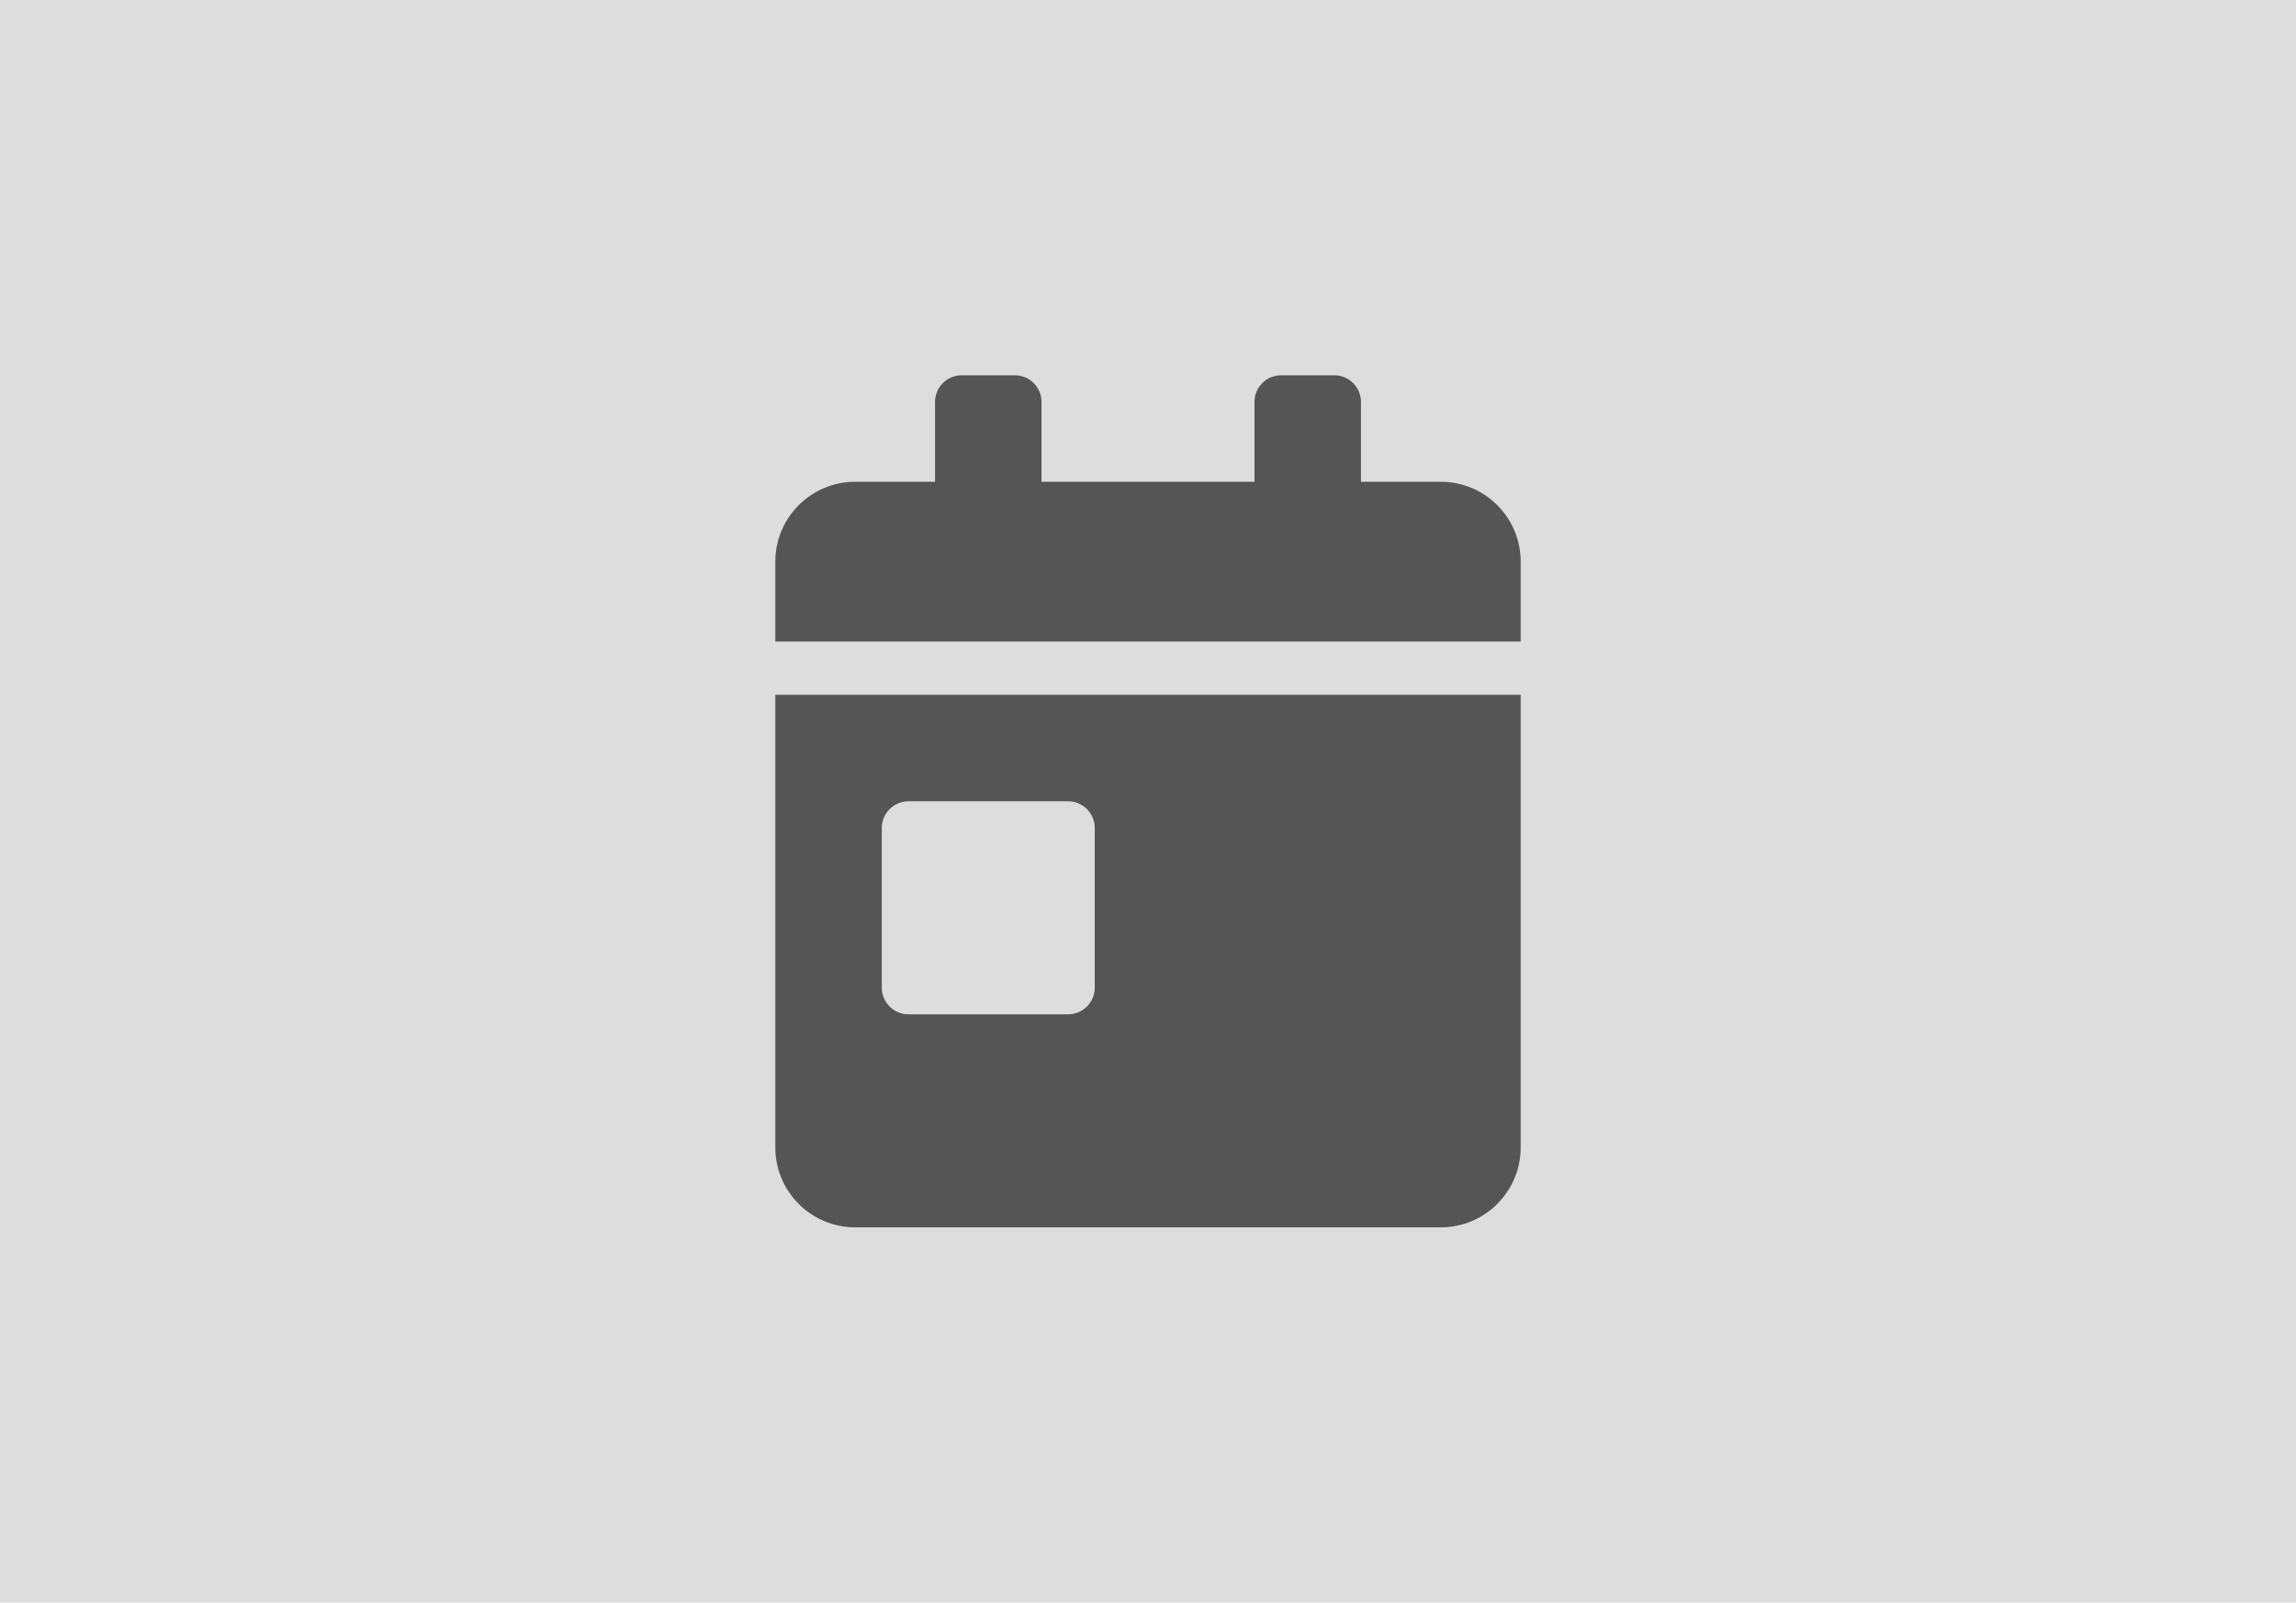 <?xml version="1.0" encoding="UTF-8"?>
<!-- Generator: Adobe Illustrator 25.1.0, SVG Export Plug-In . SVG Version: 6.00 Build 0)  -->
<svg xmlns="http://www.w3.org/2000/svg" xmlns:xlink="http://www.w3.org/1999/xlink" version="1.1" id="Layer_1" x="0px" y="0px" viewBox="0 0 1380 963" style="enable-background:new 0 0 1380 963;" xml:space="preserve">
<style type="text/css">
	.st0{fill:#DDDDDD;}
	.st1{fill:#555555;}
</style>
<rect class="st0" width="1380" height="963"></rect>
<path class="st1" d="M466,689.5c0,26.5,21.5,48,48,48h352c26.5,0,48-21.5,48-48v-272H466V689.5z M530,497.5c0-8.8,7.2-16,16-16h96  c8.8,0,16,7.2,16,16v96c0,8.8-7.2,16-16,16h-96c-8.8,0-16-7.2-16-16V497.5z M866,289.5h-48v-48c0-8.8-7.2-16-16-16h-32  c-8.8,0-16,7.2-16,16v48H626v-48c0-8.8-7.2-16-16-16h-32c-8.8,0-16,7.2-16,16v48h-48c-26.5,0-48,21.5-48,48v48h448v-48  C914,311,892.5,289.5,866,289.5z"></path>
</svg>
